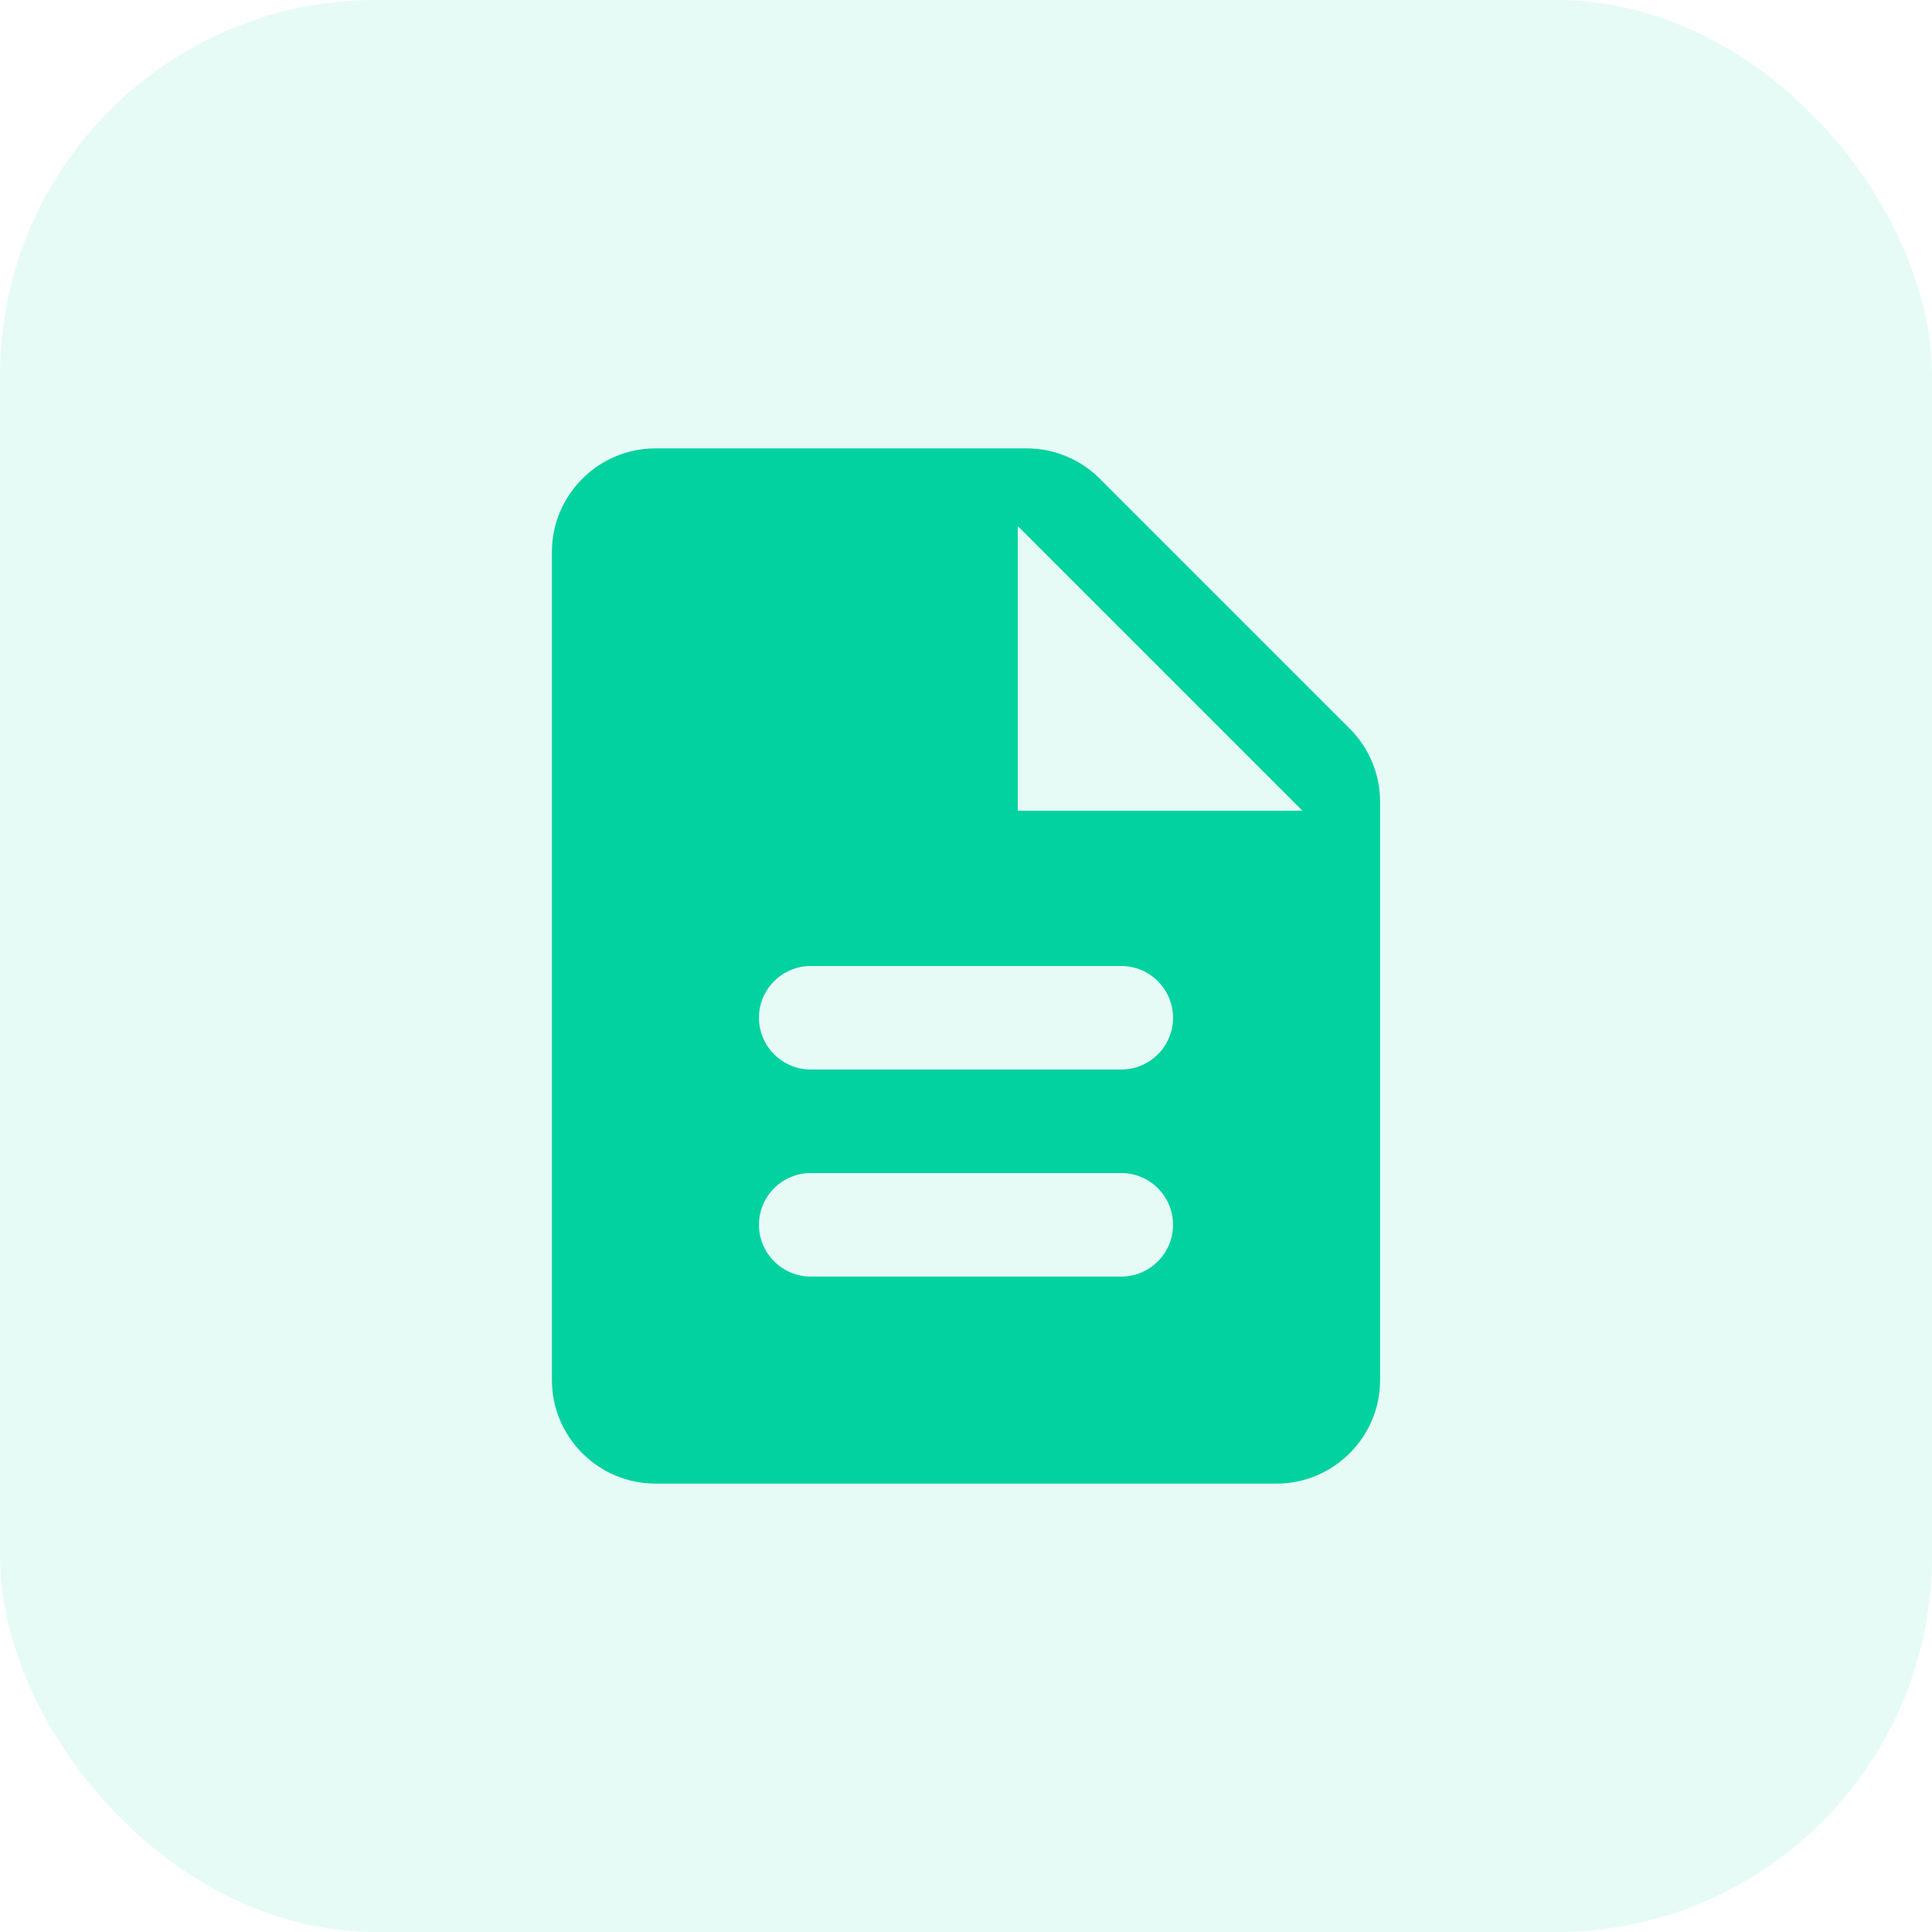 <svg width="72" height="72" viewBox="0 0 72 72" fill="none" xmlns="http://www.w3.org/2000/svg">
<g clip-path="url(#clip0_2816_64049)">
<rect opacity="0.1" width="72" height="72" rx="14" fill="#02D2A0"/>
<path d="M38.261 16.71H24.426C22.301 16.71 20.568 18.444 20.568 20.568V51.432C20.568 53.557 22.301 55.29 24.426 55.29H47.574C49.699 55.29 51.432 53.557 51.432 51.432V29.882C51.432 28.857 51.025 27.877 50.301 27.154L40.988 17.841C40.265 17.117 39.285 16.71 38.261 16.71ZM41.787 47.574H30.213C29.151 47.574 28.284 46.707 28.284 45.645C28.284 44.582 29.151 43.716 30.213 43.716H41.787C42.849 43.716 43.716 44.582 43.716 45.645C43.716 46.707 42.849 47.574 41.787 47.574ZM41.787 39.858H30.213C29.151 39.858 28.284 38.992 28.284 37.929C28.284 36.867 29.151 36 30.213 36H41.787C42.849 36 43.716 36.867 43.716 37.929C43.716 38.992 42.849 39.858 41.787 39.858ZM37.929 30.213V19.604L48.538 30.213H37.929Z" fill="#02D2A0"/>
</g>
<defs>
<clipPath id="clip0_2816_64049">
<rect width="72" height="72" fill="white"/>
</clipPath>
</defs>
</svg>
